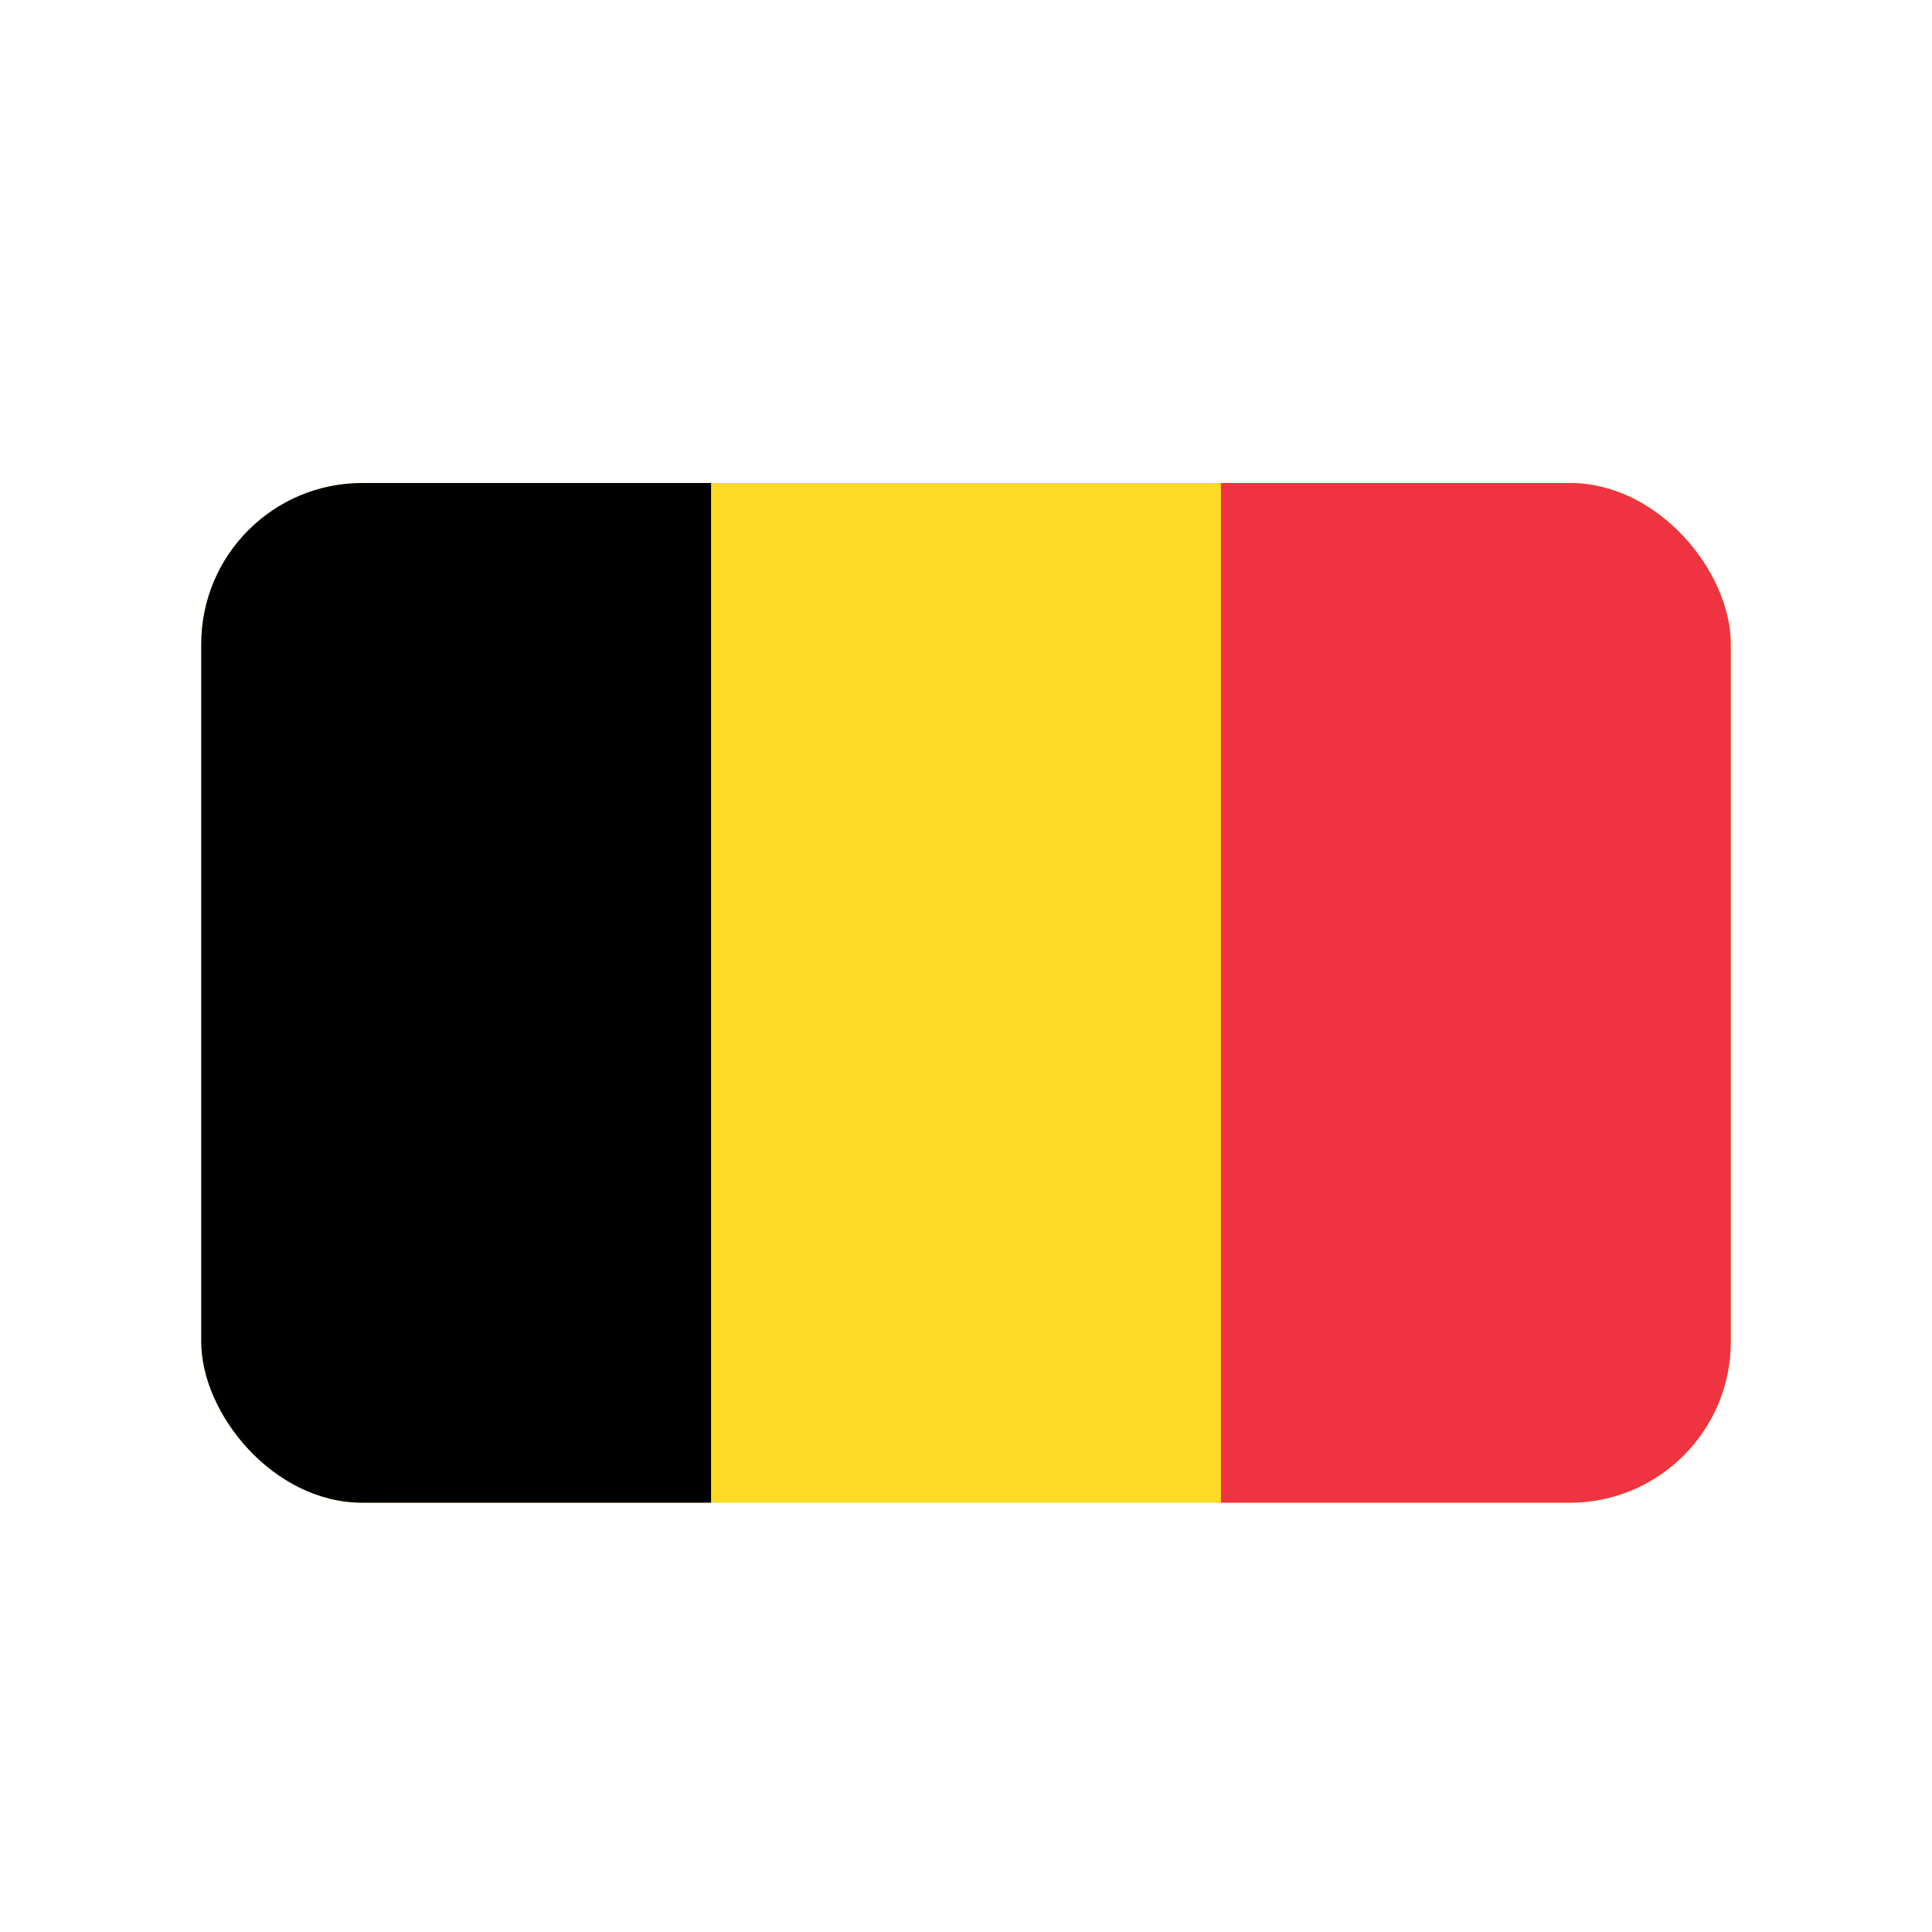 <svg width="24" height="24" viewBox="0 0 24 24" fill="none" xmlns="http://www.w3.org/2000/svg">
<g clip-path="url(#clip0_10487_28181)">
<path d="M2.5 6H21.5V18.667H2.5V6Z" fill="#FDDA25"/>
<path d="M2.5 6H8.833V18.667H2.5V6Z" fill="black"/>
<path d="M15.167 6H21.5V18.667H15.167V6Z" fill="#EF3340"/>
</g>
<defs>
<clipPath id="clip0_10487_28181">
<rect x="2.5" y="6" width="19" height="12.667" rx="2" fill="white"/>
</clipPath>
</defs>
</svg>
